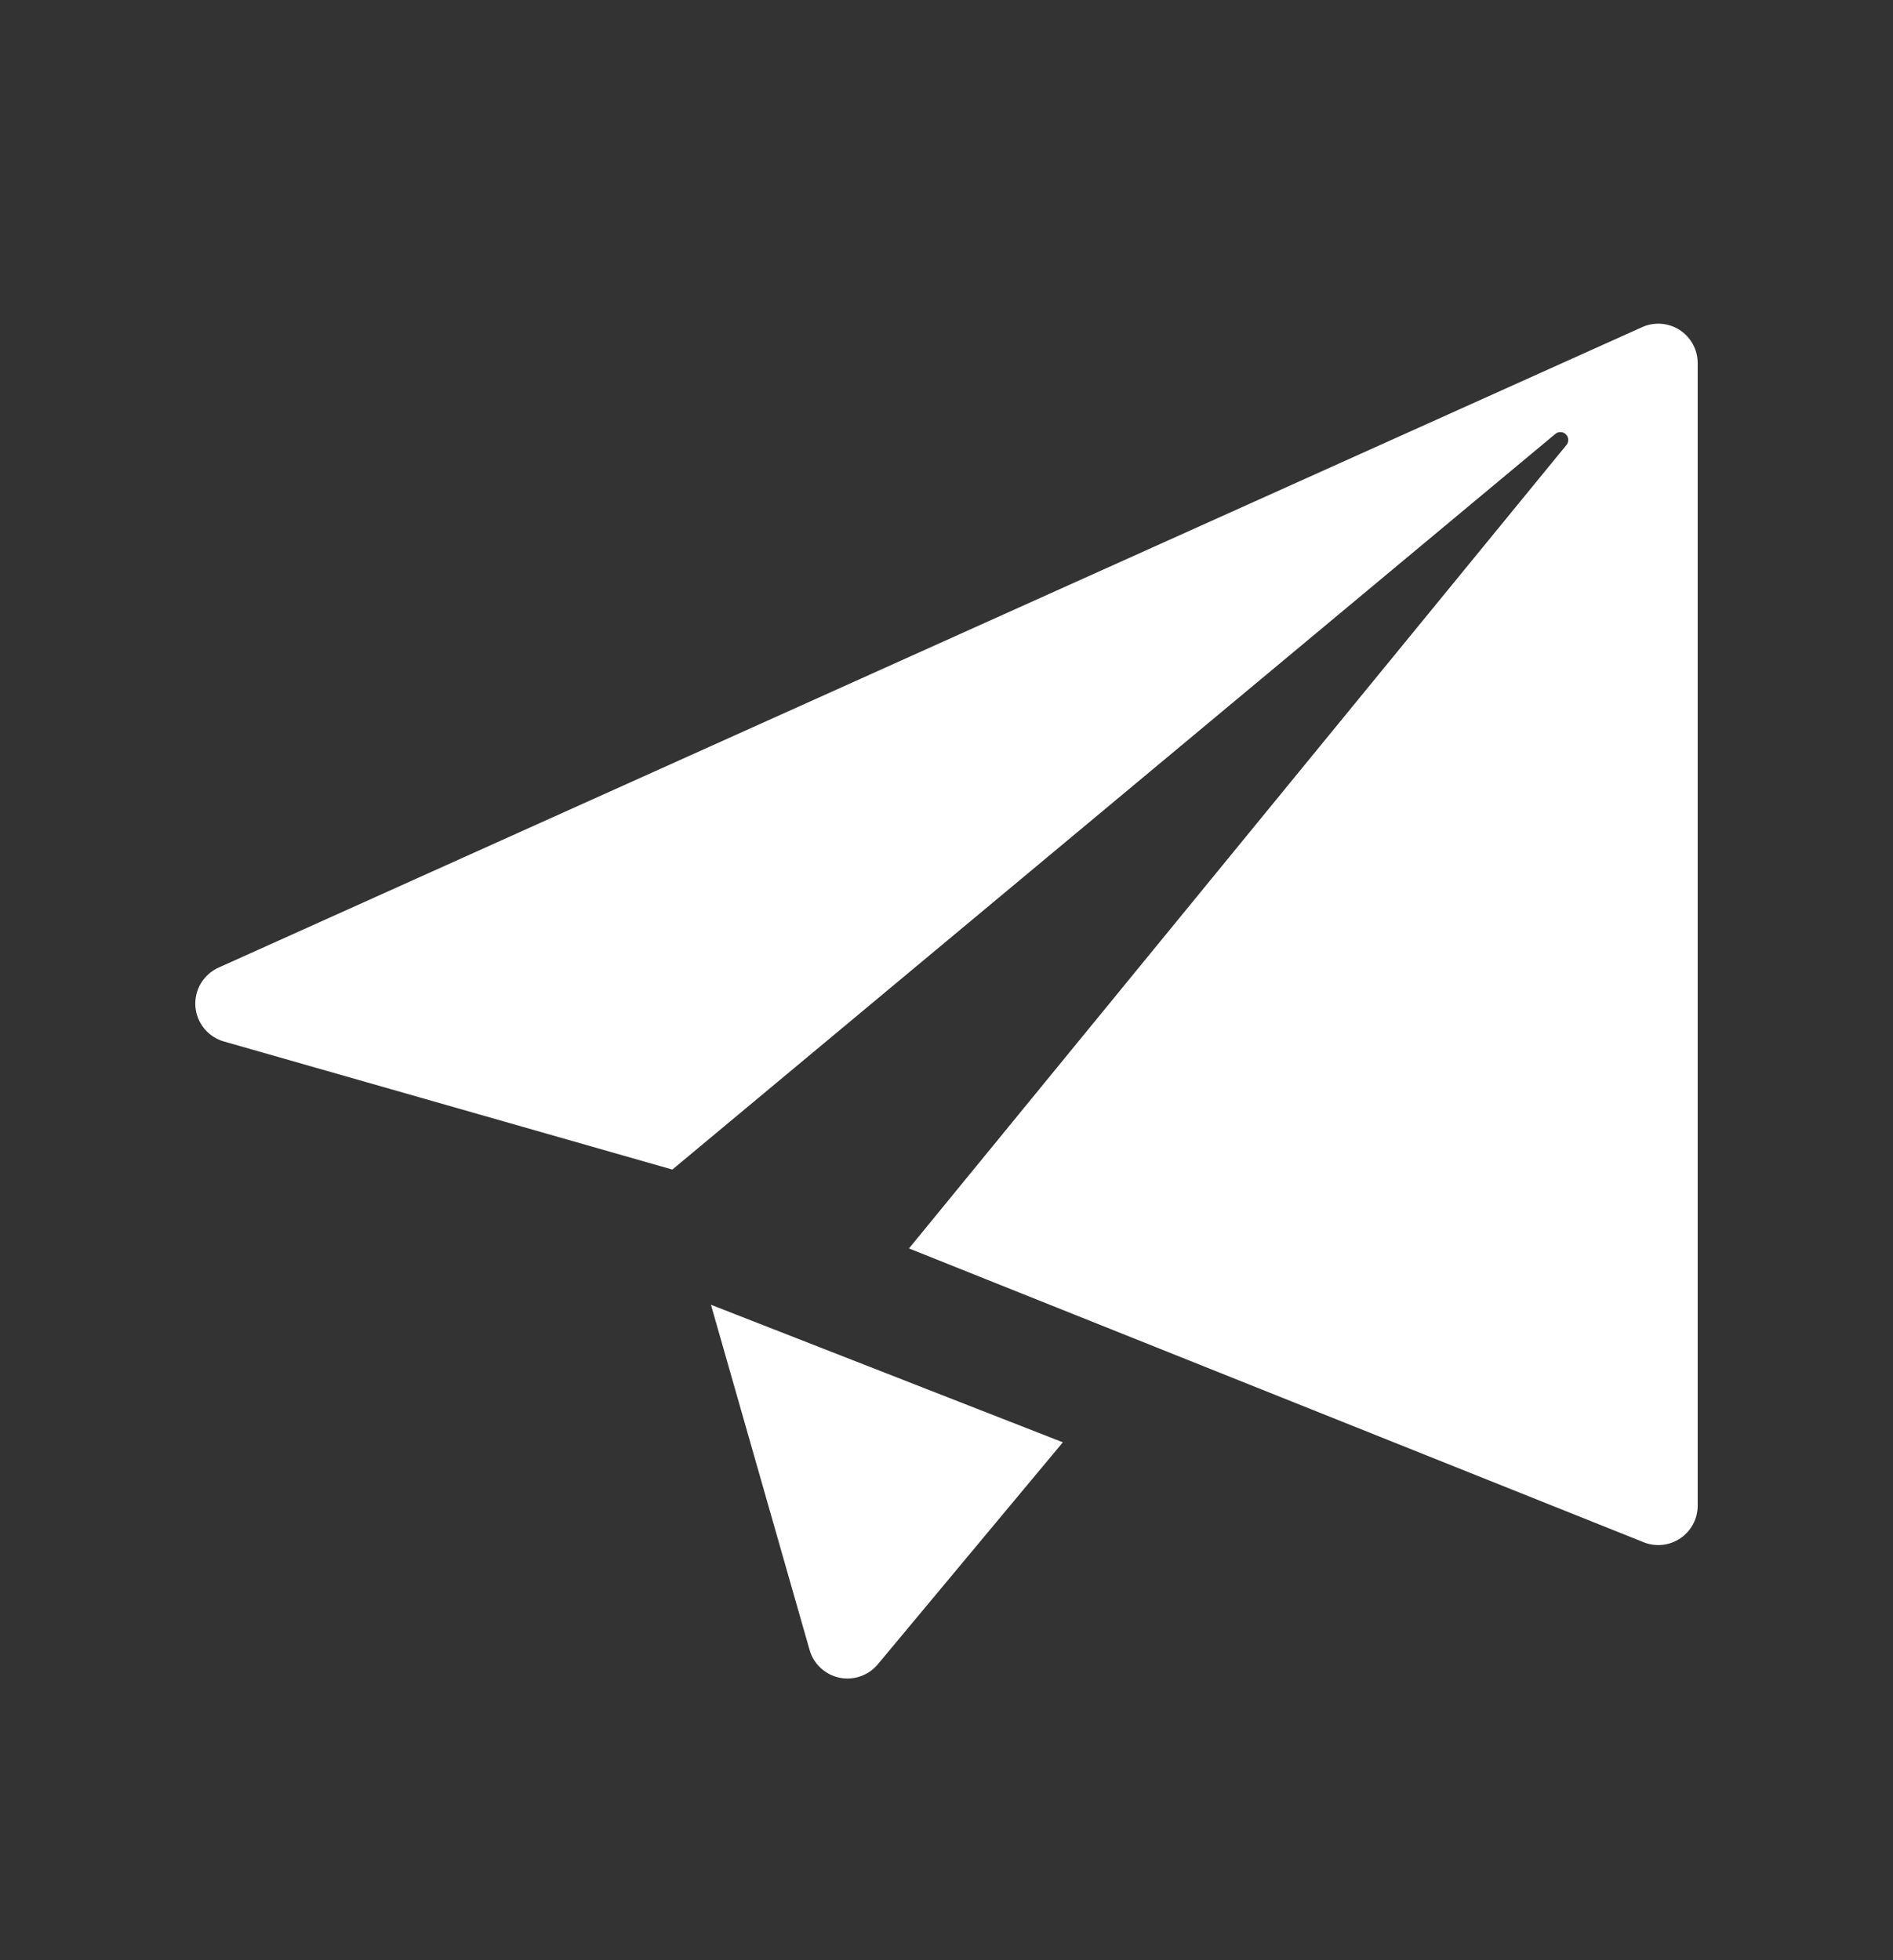 <svg width="28" height="29" viewBox="0 0 28 29" fill="none" xmlns="http://www.w3.org/2000/svg">
<rect x="0" y="0" width="28" height="29" fill="#333333" stroke="none"/>
<path d="M25.111 5.372V22.275C25.111 22.37 25.088 22.464 25.043 22.548C24.999 22.633 24.934 22.704 24.855 22.758C24.776 22.811 24.685 22.845 24.59 22.855C24.496 22.865 24.4 22.852 24.311 22.816L13.445 18.47L23.171 6.582C23.189 6.56 23.198 6.531 23.196 6.503C23.195 6.474 23.183 6.447 23.162 6.426C23.142 6.406 23.114 6.394 23.085 6.393C23.056 6.391 23.028 6.401 23.006 6.419L9.945 17.303L3.312 15.408C3.197 15.375 3.095 15.308 3.019 15.215C2.944 15.122 2.899 15.008 2.89 14.889C2.882 14.77 2.91 14.651 2.971 14.548C3.032 14.446 3.124 14.364 3.233 14.315L24.289 4.84C24.377 4.8 24.475 4.783 24.572 4.79C24.669 4.798 24.763 4.829 24.845 4.882C24.927 4.935 24.994 5.008 25.04 5.093C25.087 5.179 25.111 5.275 25.111 5.372ZM11.975 24.41C12.004 24.512 12.06 24.604 12.138 24.676C12.215 24.748 12.311 24.798 12.415 24.82C12.519 24.842 12.627 24.835 12.727 24.8C12.827 24.765 12.916 24.704 12.984 24.622L15.721 21.338L10.516 19.303L11.975 24.41Z" fill="white"/>
</svg>
